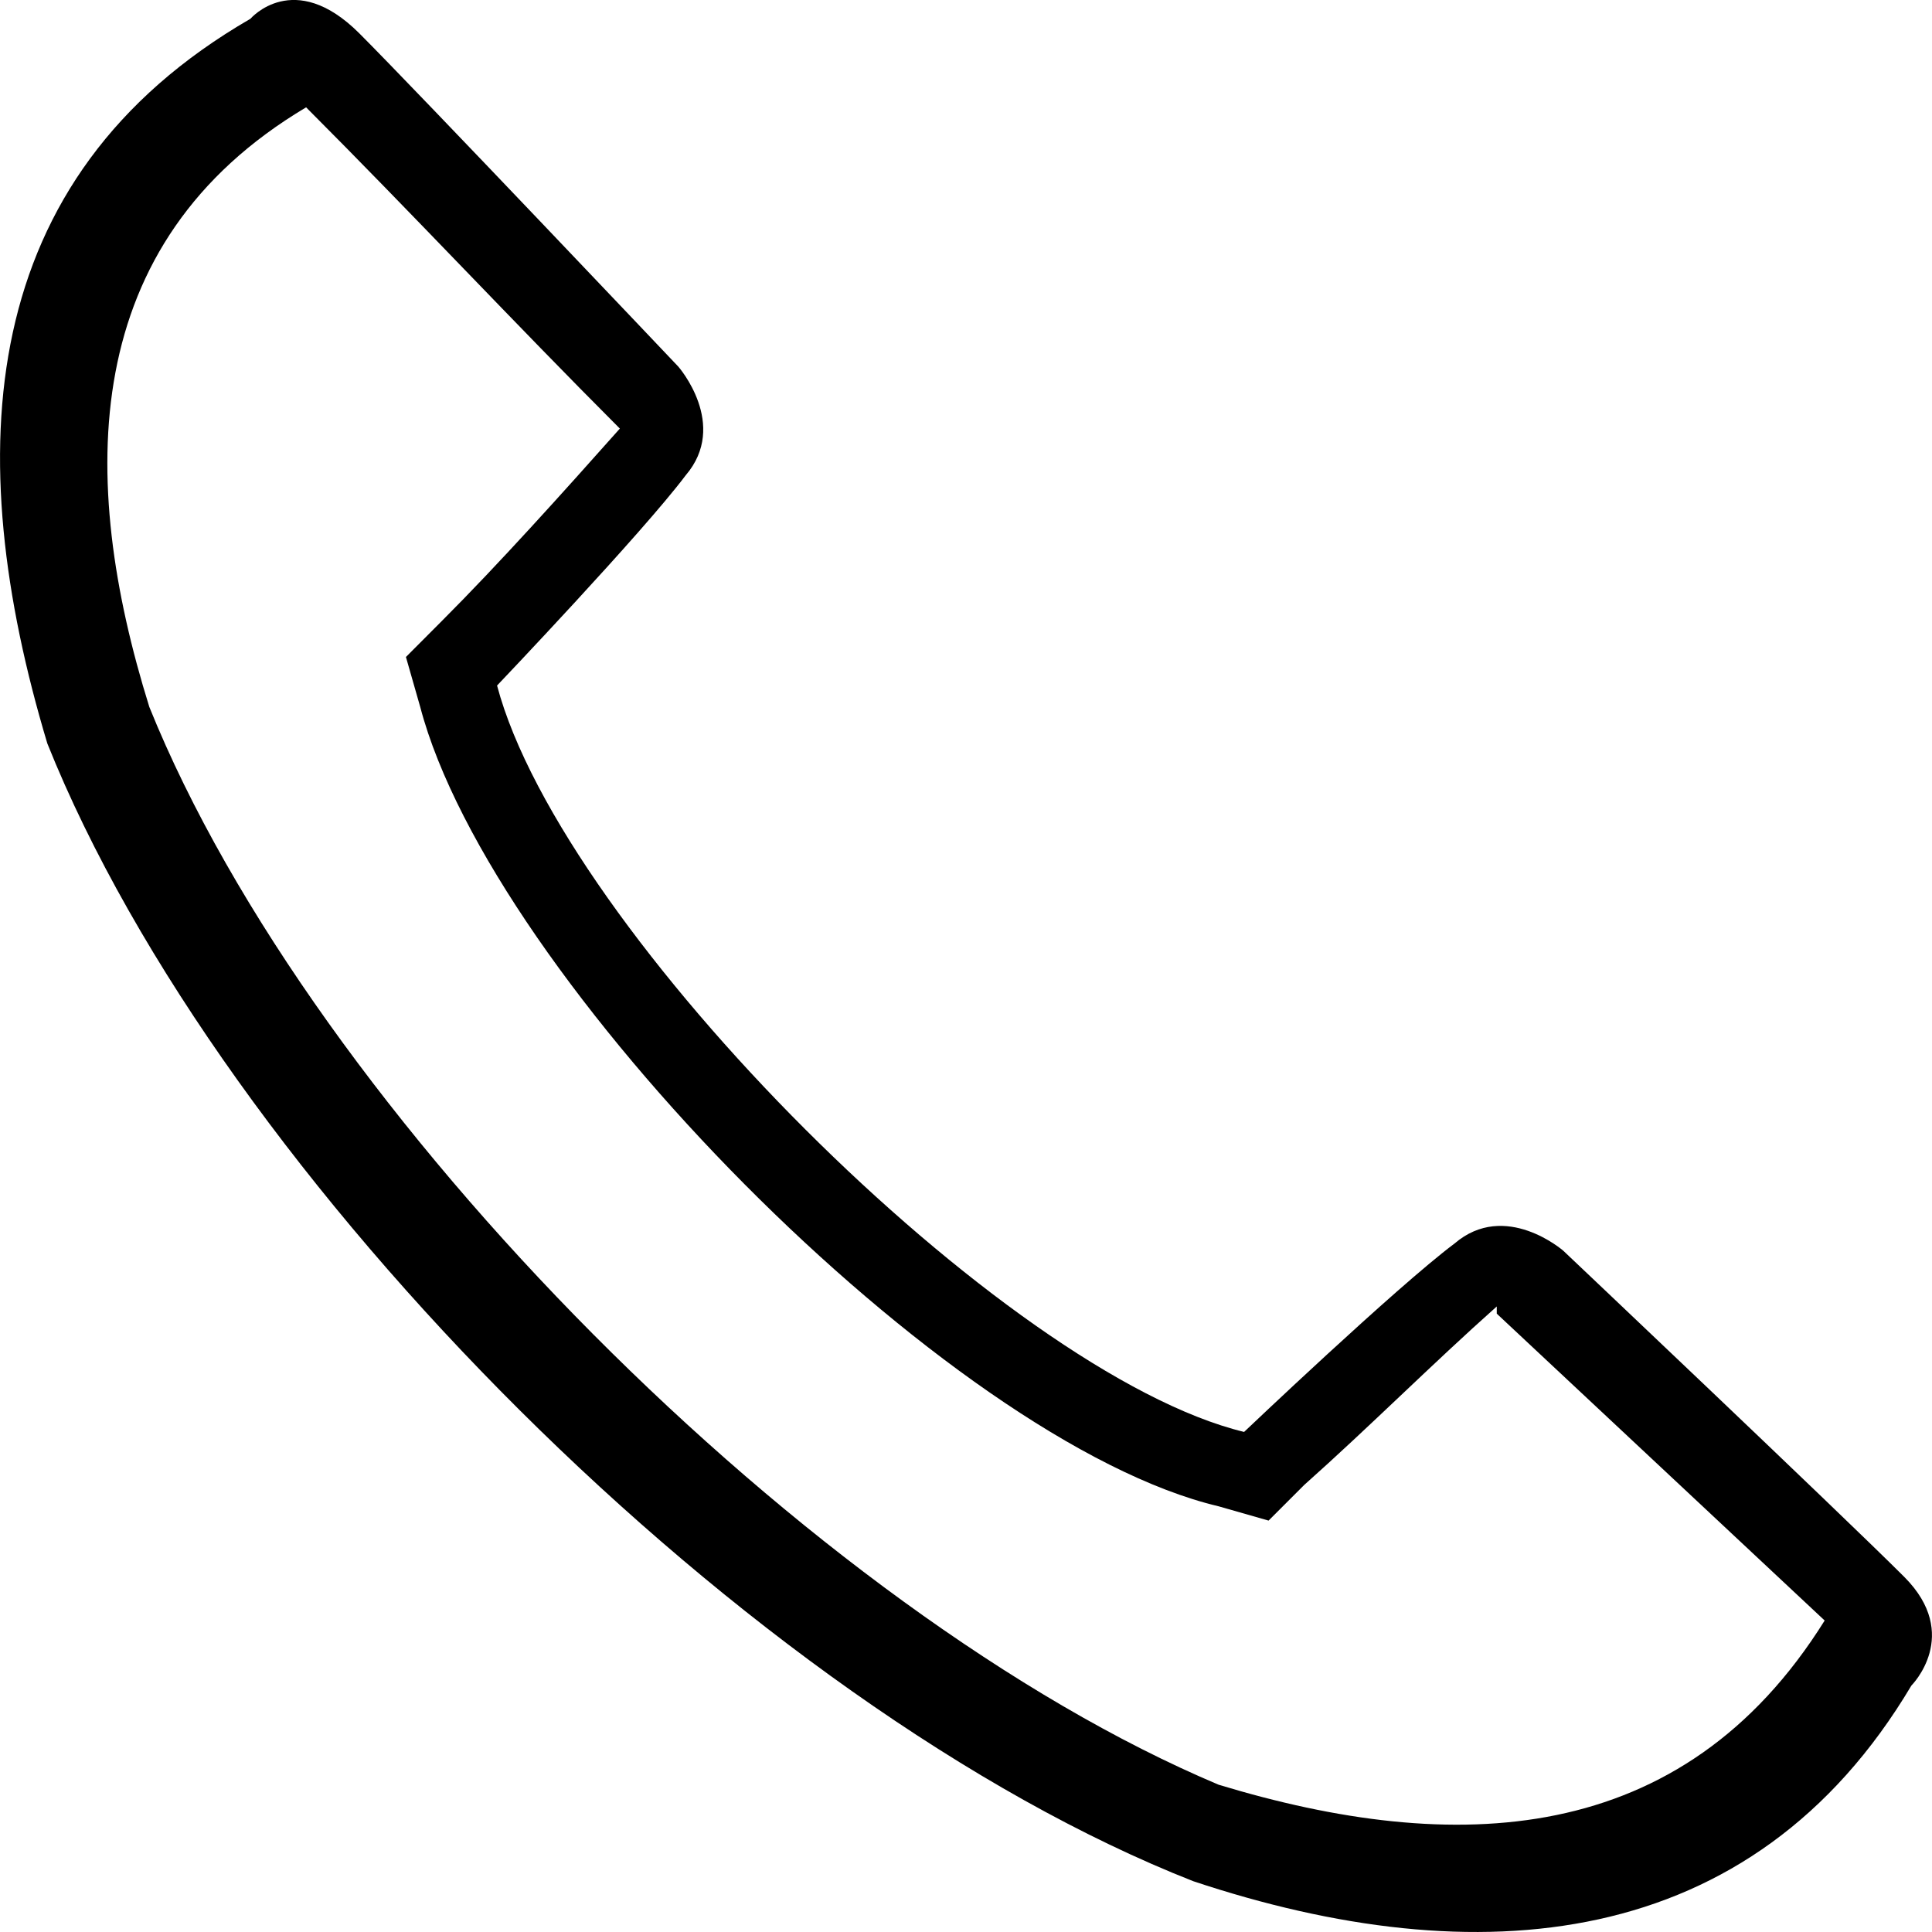 <?xml version="1.0" encoding="UTF-8"?>
<svg width="18px" height="18px" viewBox="0 0 18 18" version="1.1" xmlns="http://www.w3.org/2000/svg" xmlns:xlink="http://www.w3.org/1999/xlink">
    <!-- Generator: Sketch 55.2 (78181) - https://sketchapp.com -->
    <title>Shape</title>
    <desc>Created with Sketch.</desc>
    <g id="Page-1" stroke="none" stroke-width="1" fill="none" fill-rule="evenodd">
        <g id="1.Mobile_HP" transform="translate(-337, -9867)" fill="#000000">
            <g id="Group-36" transform="translate(0, 9845)">
                <g id="Group-5-Copy" transform="translate(313, 0)">
                    <path d="M24.441,28.927 C23.63,26.226 23.765,23.66 26.333,22.175 C26.333,22.175 26.738,21.702 27.347,22.31 C27.887,22.85 30.32,25.416 30.32,25.416 C30.32,25.416 30.793,25.956 30.388,26.429 C29.982,26.969 28.631,28.387 28.631,28.387 C29.239,30.682 33.361,34.801 35.591,35.341 C35.591,35.341 37.01,33.991 37.551,33.586 C38.024,33.18 38.565,33.653 38.565,33.653 C38.565,33.653 41.133,36.084 41.741,36.691 C42.281,37.232 41.808,37.704 41.808,37.704 C40.322,40.202 37.754,40.405 35.118,39.527 C30.996,37.907 26.063,32.978 24.441,28.927 Z M25.391,28.586 C26.919,32.377 31.568,37.032 35.354,38.628 C37.546,39.293 39.672,39.226 41,37.098 C40.004,36.167 38.941,35.17 37.945,34.239 C37.945,34.239 37.945,34.172 37.945,34.172 C37.347,34.704 36.749,35.303 36.151,35.835 L35.819,36.167 L35.354,36.034 C32.83,35.436 28.579,31.113 27.915,28.586 L27.782,28.121 L28.114,27.788 C28.646,27.256 29.243,26.591 29.775,25.993 C29.775,25.993 29.775,25.993 29.775,25.993 C28.778,24.995 27.849,23.998 26.852,23 C24.727,24.264 24.727,26.458 25.391,28.586 Z" id="Shape"></path>
                </g>
            </g>
        </g>
    </g>
</svg>